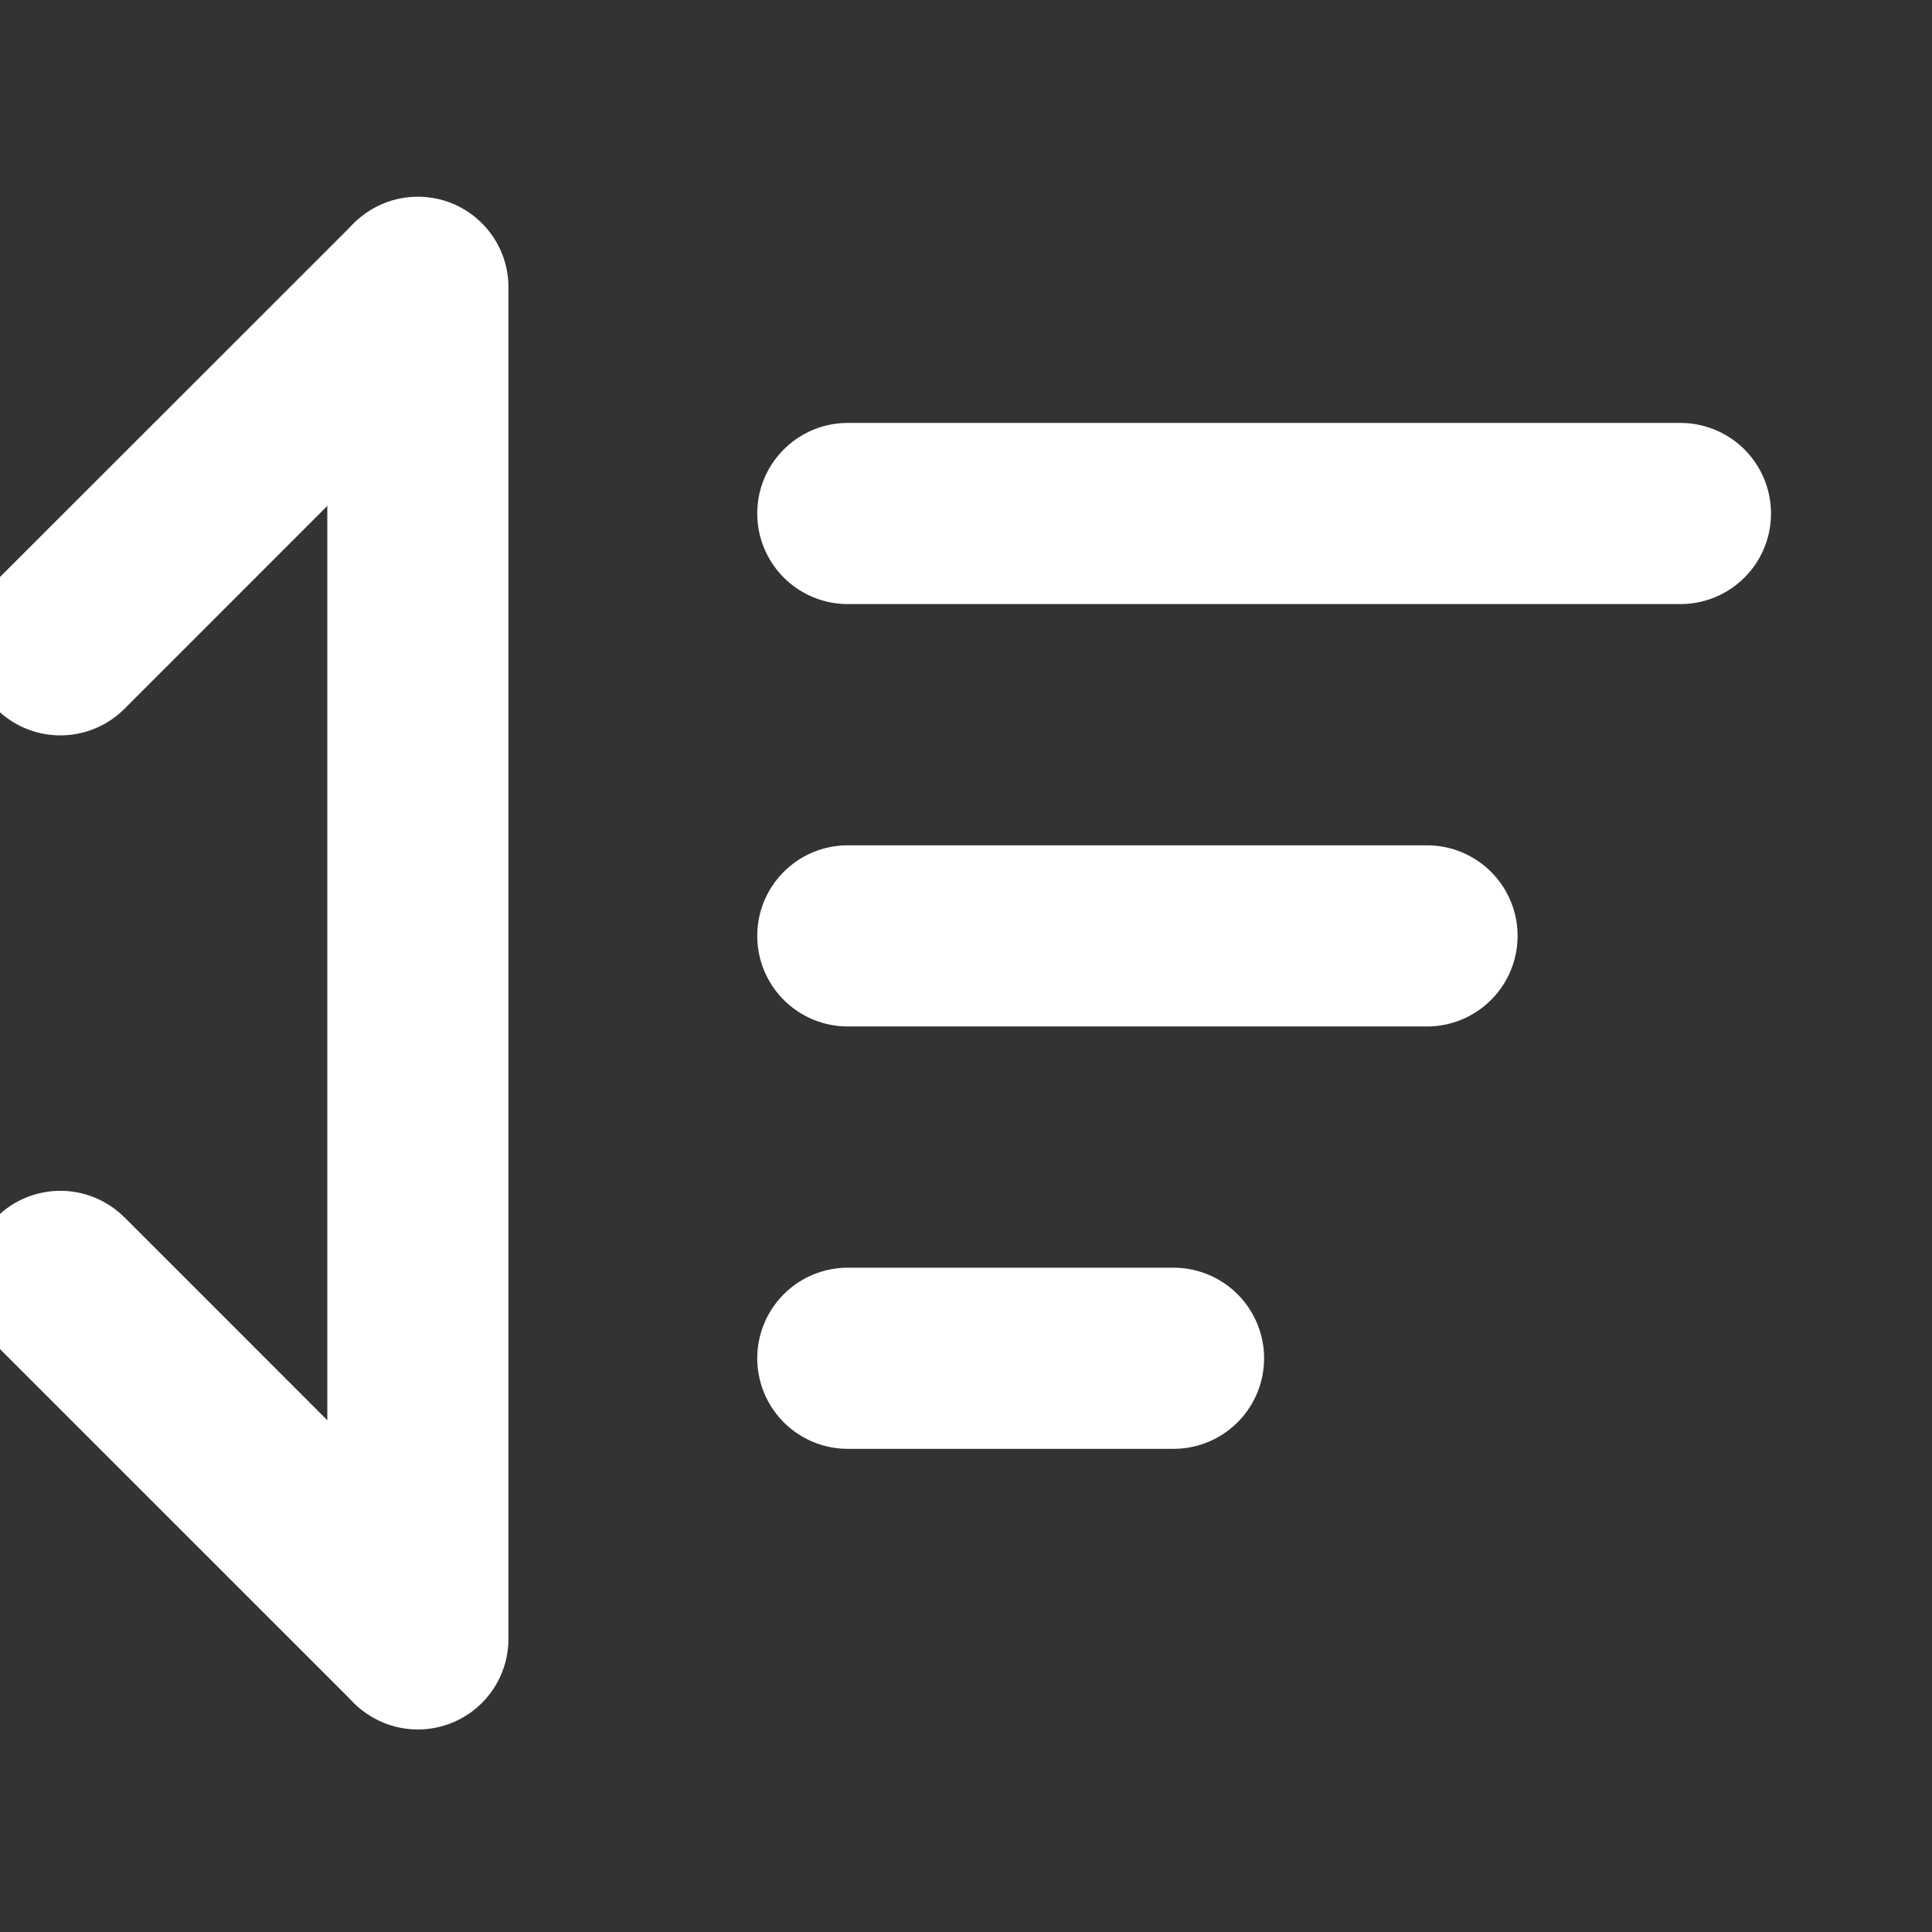 <svg width="24" height="24" viewBox="0 0 24 24" fill="none" xmlns="http://www.w3.org/2000/svg">
  <rect x="0" y="0" width="24" height="24" fill="#333333" stroke="none"/>
  <g clip-path="url(#a)" fill-rule="evenodd" clip-rule="evenodd" fill="#fff">
    <path d="M9.407 6.379c0-.622.504-1.125 1.125-1.125h10.343a1.125 1.125 0 0 1 0 2.25H10.532a1.125 1.125 0 0 1-1.125-1.125Zm0 5.247c0-.622.504-1.125 1.125-1.125h7.195a1.125 1.125 0 0 1 0 2.25h-7.195a1.125 1.125 0 0 1-1.125-1.125Zm1.125 4.122a1.125 1.125 0 0 0 0 2.25h4.046a1.125 1.125 0 0 0 0-2.25h-4.046ZM-.046 7.214l4.442-4.44a1.125 1.125 0 0 1 1.59 1.59l-4.44 4.441a1.125 1.125 0 1 1-1.592-1.59Z"/>
    <path d="M5.191 2.444c.622 0 1.125.503 1.125 1.125v16.79a1.125 1.125 0 0 1-2.25 0V3.569c0-.622.504-1.125 1.125-1.125Z"/>
    <path d="m1.546 15.122 4.44 4.441a1.125 1.125 0 0 1-1.59 1.591l-4.441-4.44a1.125 1.125 0 0 1 1.59-1.592Z"/>
  </g>
  <defs>
    <clipPath id="a">
      <path fill="#fff" d="M0 0h24v24H0z"/>
    </clipPath>
  </defs>
</svg>